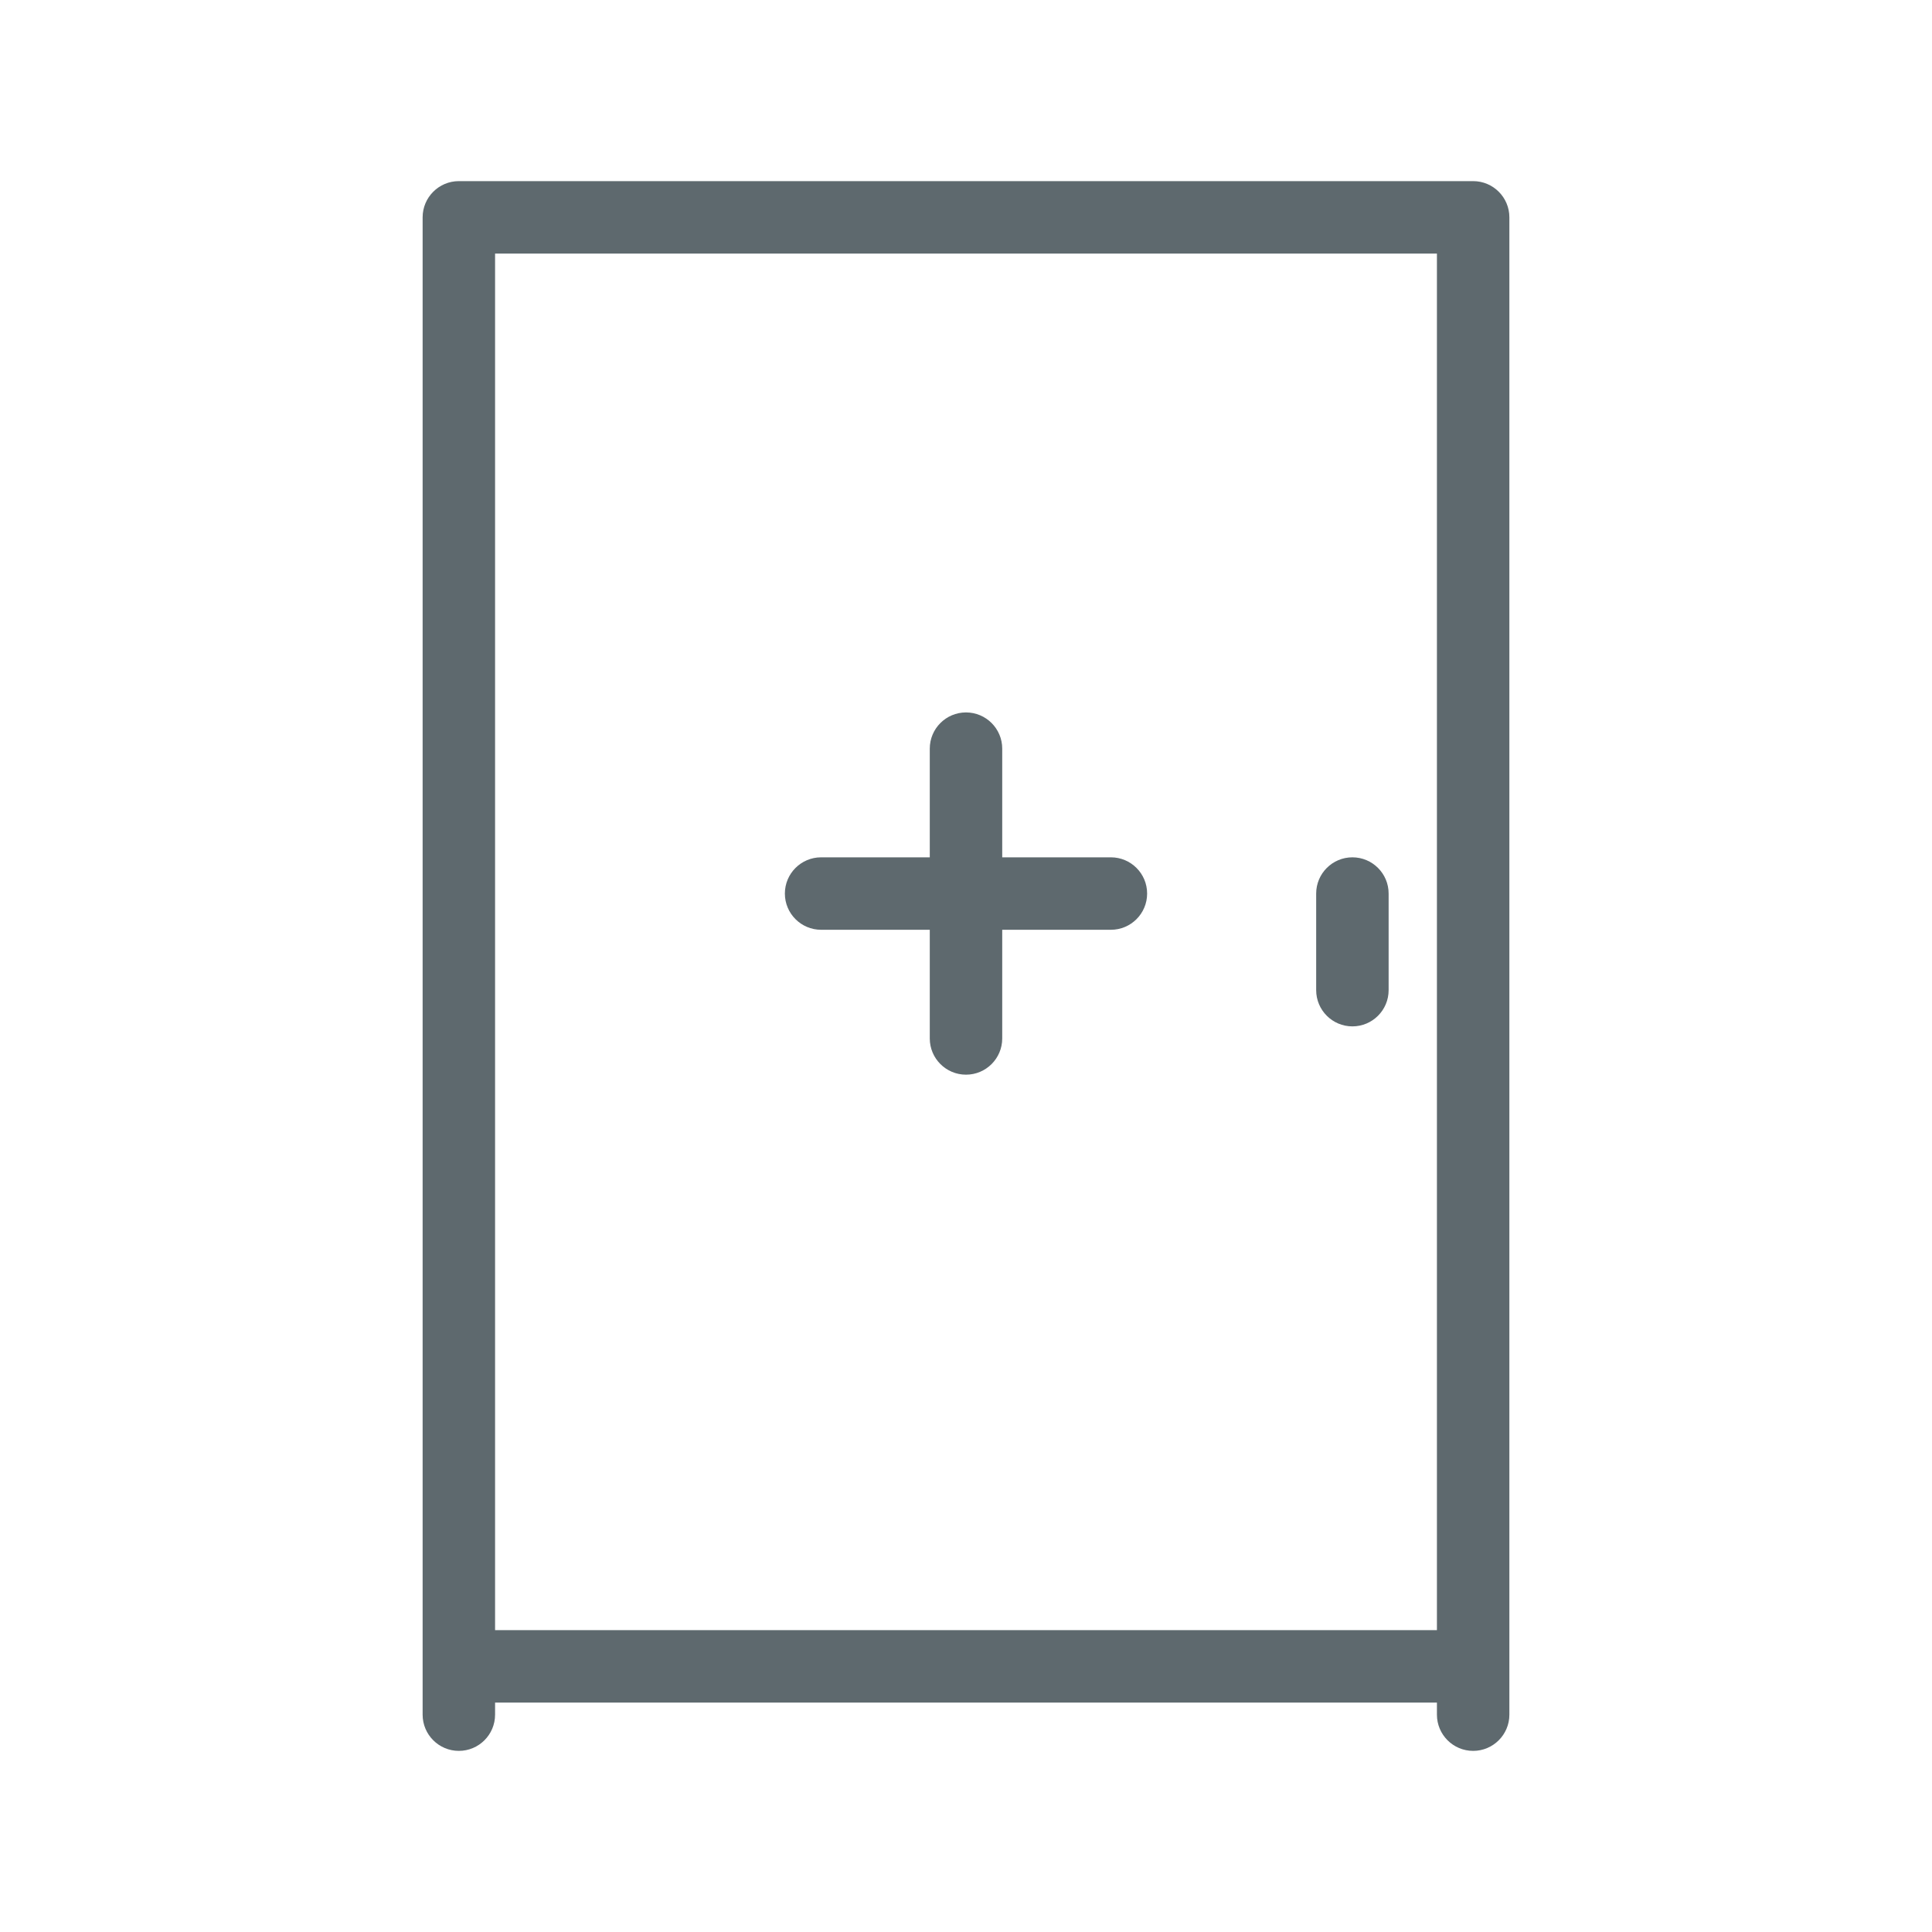 <svg width="40" height="40" viewBox="0 0 40 40" fill="none" xmlns="http://www.w3.org/2000/svg">
<path d="M8.75 35.5C8.75 35.914 9.086 36.25 9.5 36.25C9.914 36.25 10.25 35.914 10.25 35.5H8.75ZM29.75 35.5C29.75 35.914 30.086 36.25 30.5 36.25C30.914 36.25 31.25 35.914 31.25 35.5H29.75ZM9.5 4.5V3.75C9.086 3.75 8.75 4.086 8.75 4.5H9.5ZM30.5 4.5H31.25C31.25 4.086 30.914 3.75 30.5 3.75V4.5ZM28.75 18.5C28.75 18.086 28.414 17.75 28 17.75C27.586 17.75 27.25 18.086 27.25 18.5H28.75ZM27.25 20.5C27.25 20.914 27.586 21.25 28 21.25C28.414 21.25 28.75 20.914 28.75 20.5H27.25ZM20.75 15.5C20.75 15.086 20.414 14.75 20 14.75C19.586 14.75 19.25 15.086 19.25 15.5H20.75ZM19.25 21.5C19.25 21.914 19.586 22.25 20 22.25C20.414 22.25 20.75 21.914 20.75 21.5H19.25ZM23 19.25C23.414 19.25 23.75 18.914 23.75 18.5C23.75 18.086 23.414 17.75 23 17.75V19.25ZM17 17.75C16.586 17.75 16.25 18.086 16.25 18.5C16.25 18.914 16.586 19.25 17 19.25V17.75ZM10.25 35.5V34.5H8.75V35.5H10.25ZM29.75 34.5V35.5H31.25V34.5H29.75ZM10.25 34.5V4.5H8.75V34.5H10.25ZM29.75 4.5V34.5H31.25V4.5H29.75ZM9.5 5.25H30.5V3.75H9.5V5.25ZM9.5 35.25H30.5V33.75H9.5V35.25ZM27.25 18.5V20.5H28.75V18.5H27.25ZM19.25 15.5V18.5H20.75V15.5H19.25ZM19.25 18.5V21.5H20.75V18.5H19.25ZM20 19.25H23V17.75H20V19.25ZM20 17.75H17V19.25H20V17.75Z" fill="#5e696e"/>
</svg>
